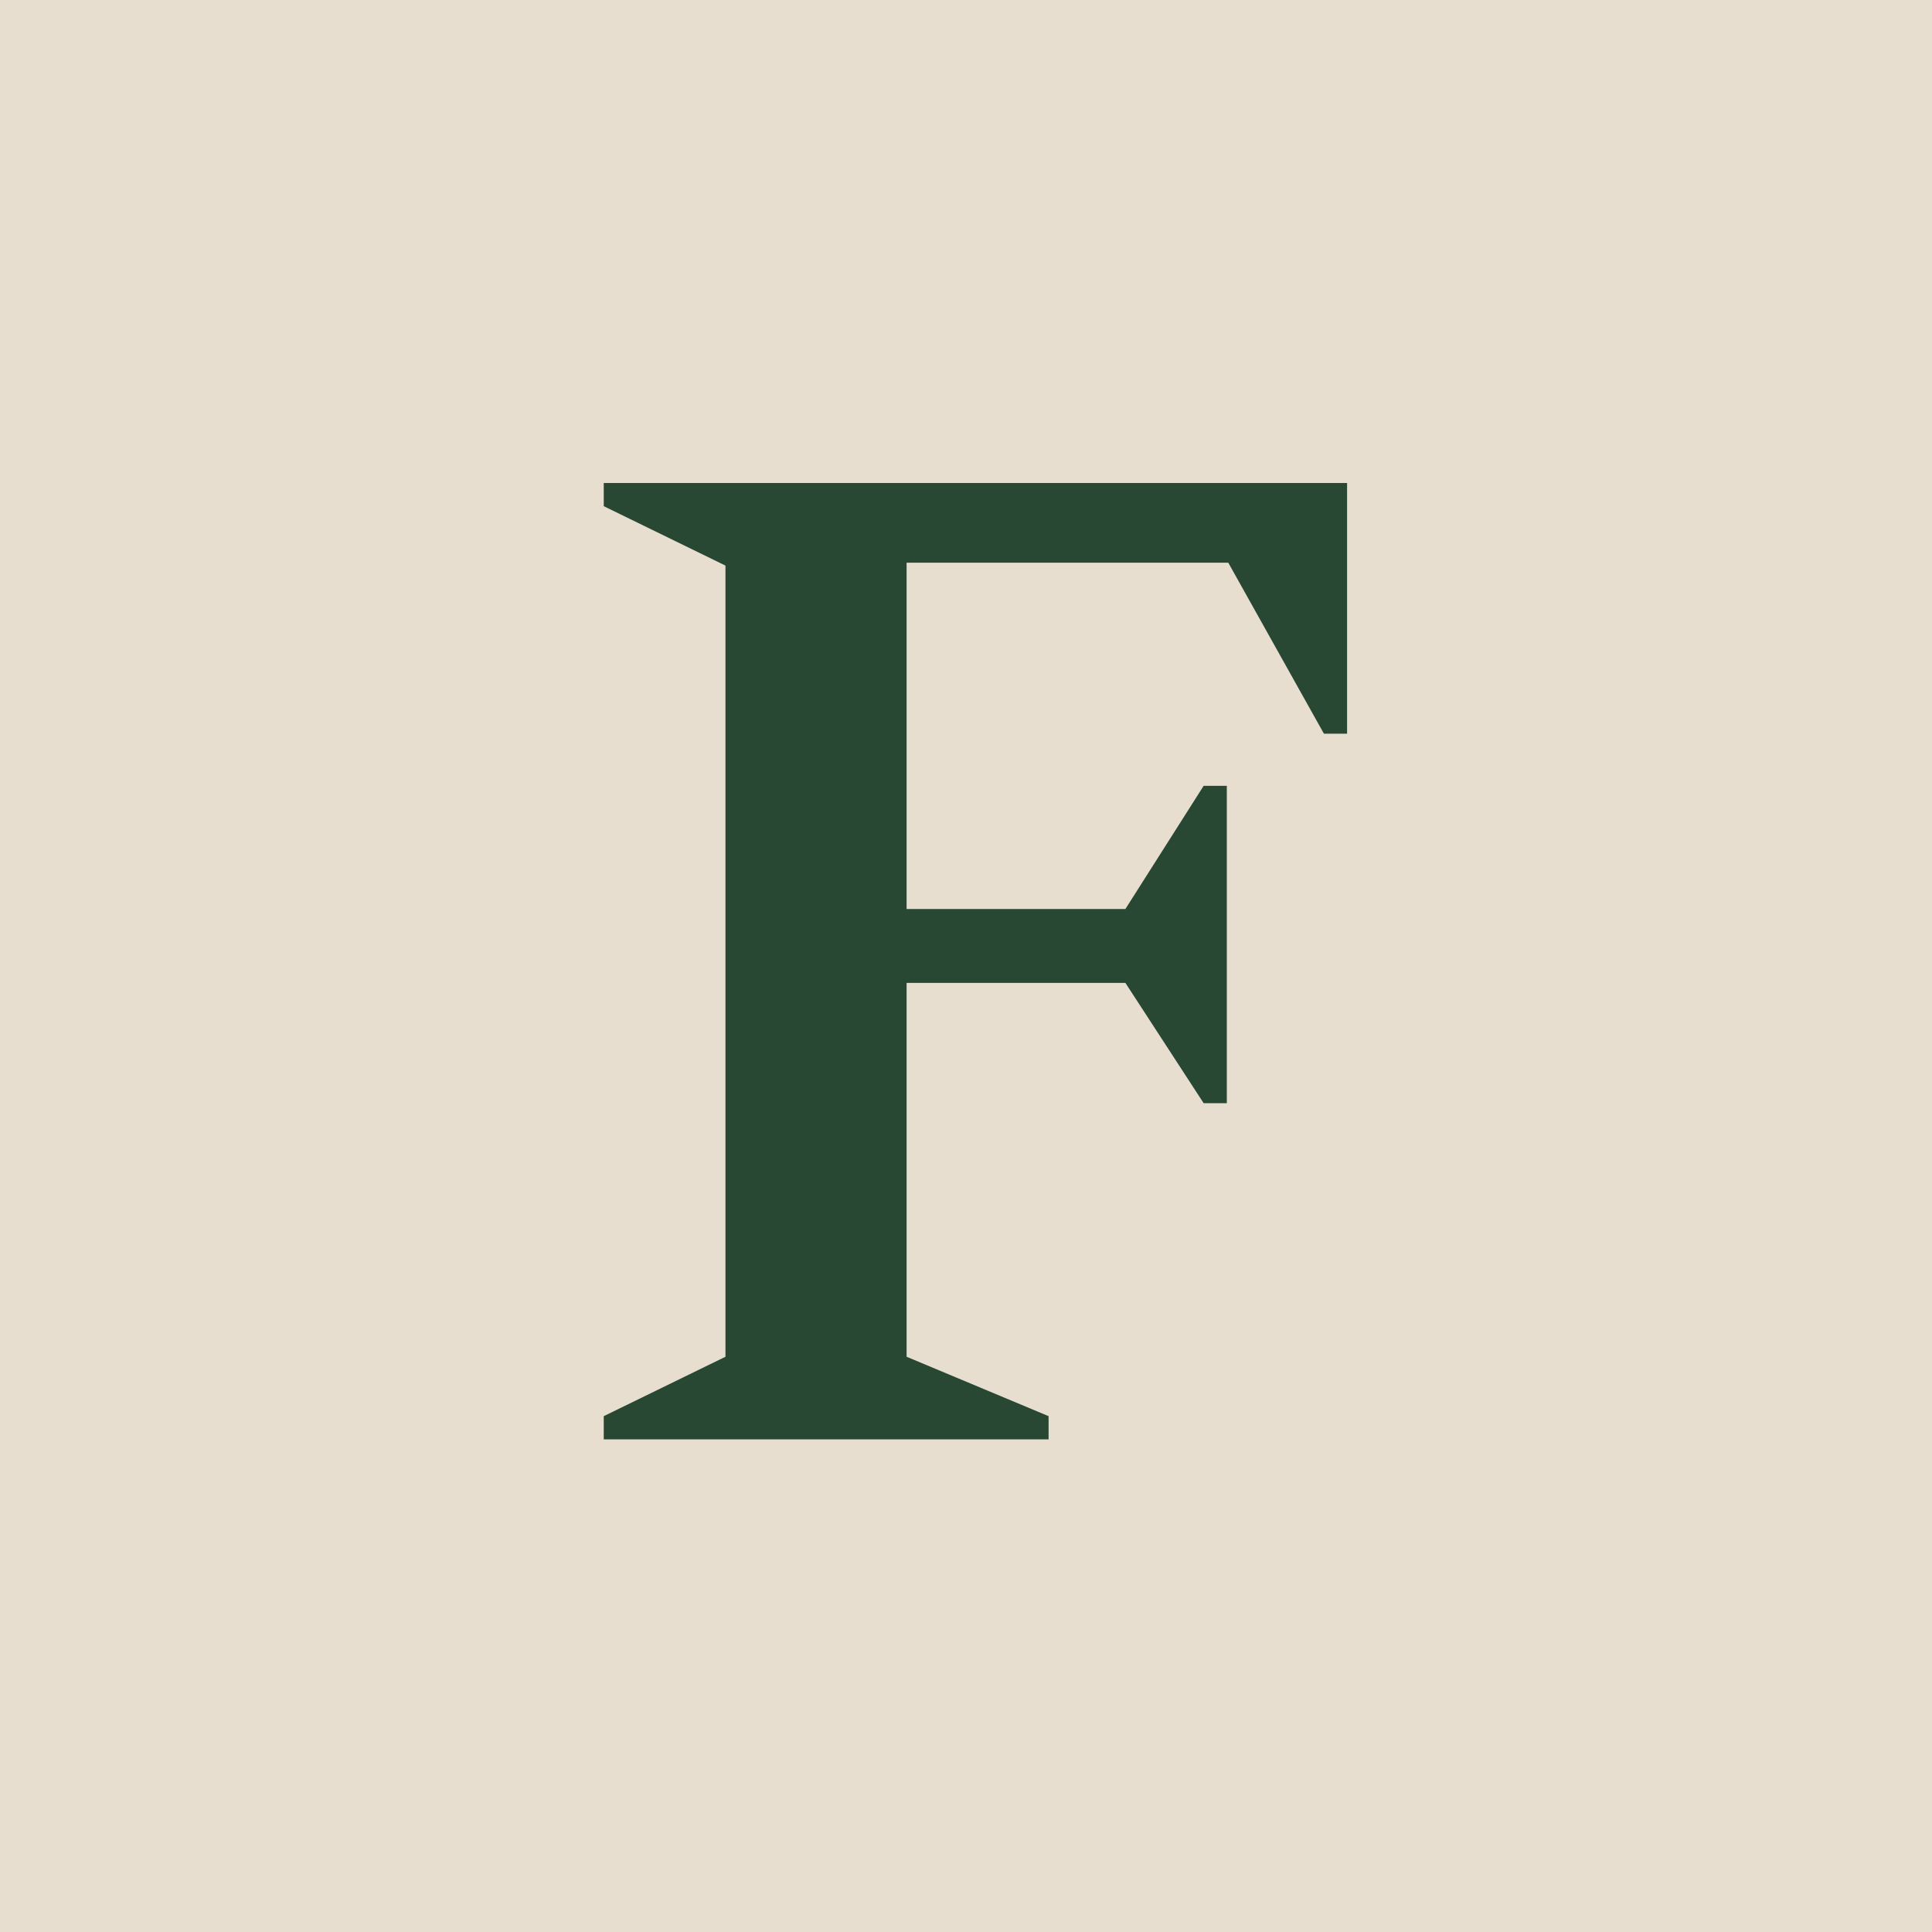 <svg width="32" height="32" viewBox="0 0 32 32" fill="none" xmlns="http://www.w3.org/2000/svg">
<rect width="32" height="32" fill="#E8DED0"/>
<path d="M10 23.84V23.456L12.016 22.472V9.368L10 8.384V8H22.312V12.152H21.928L20.344 9.32H15.016V15.056H18.64L19.936 13.016H20.32V18.272H19.936L18.64 16.28H15.016V22.472L17.368 23.456V23.84H10Z" fill="#284833"/>
</svg>

